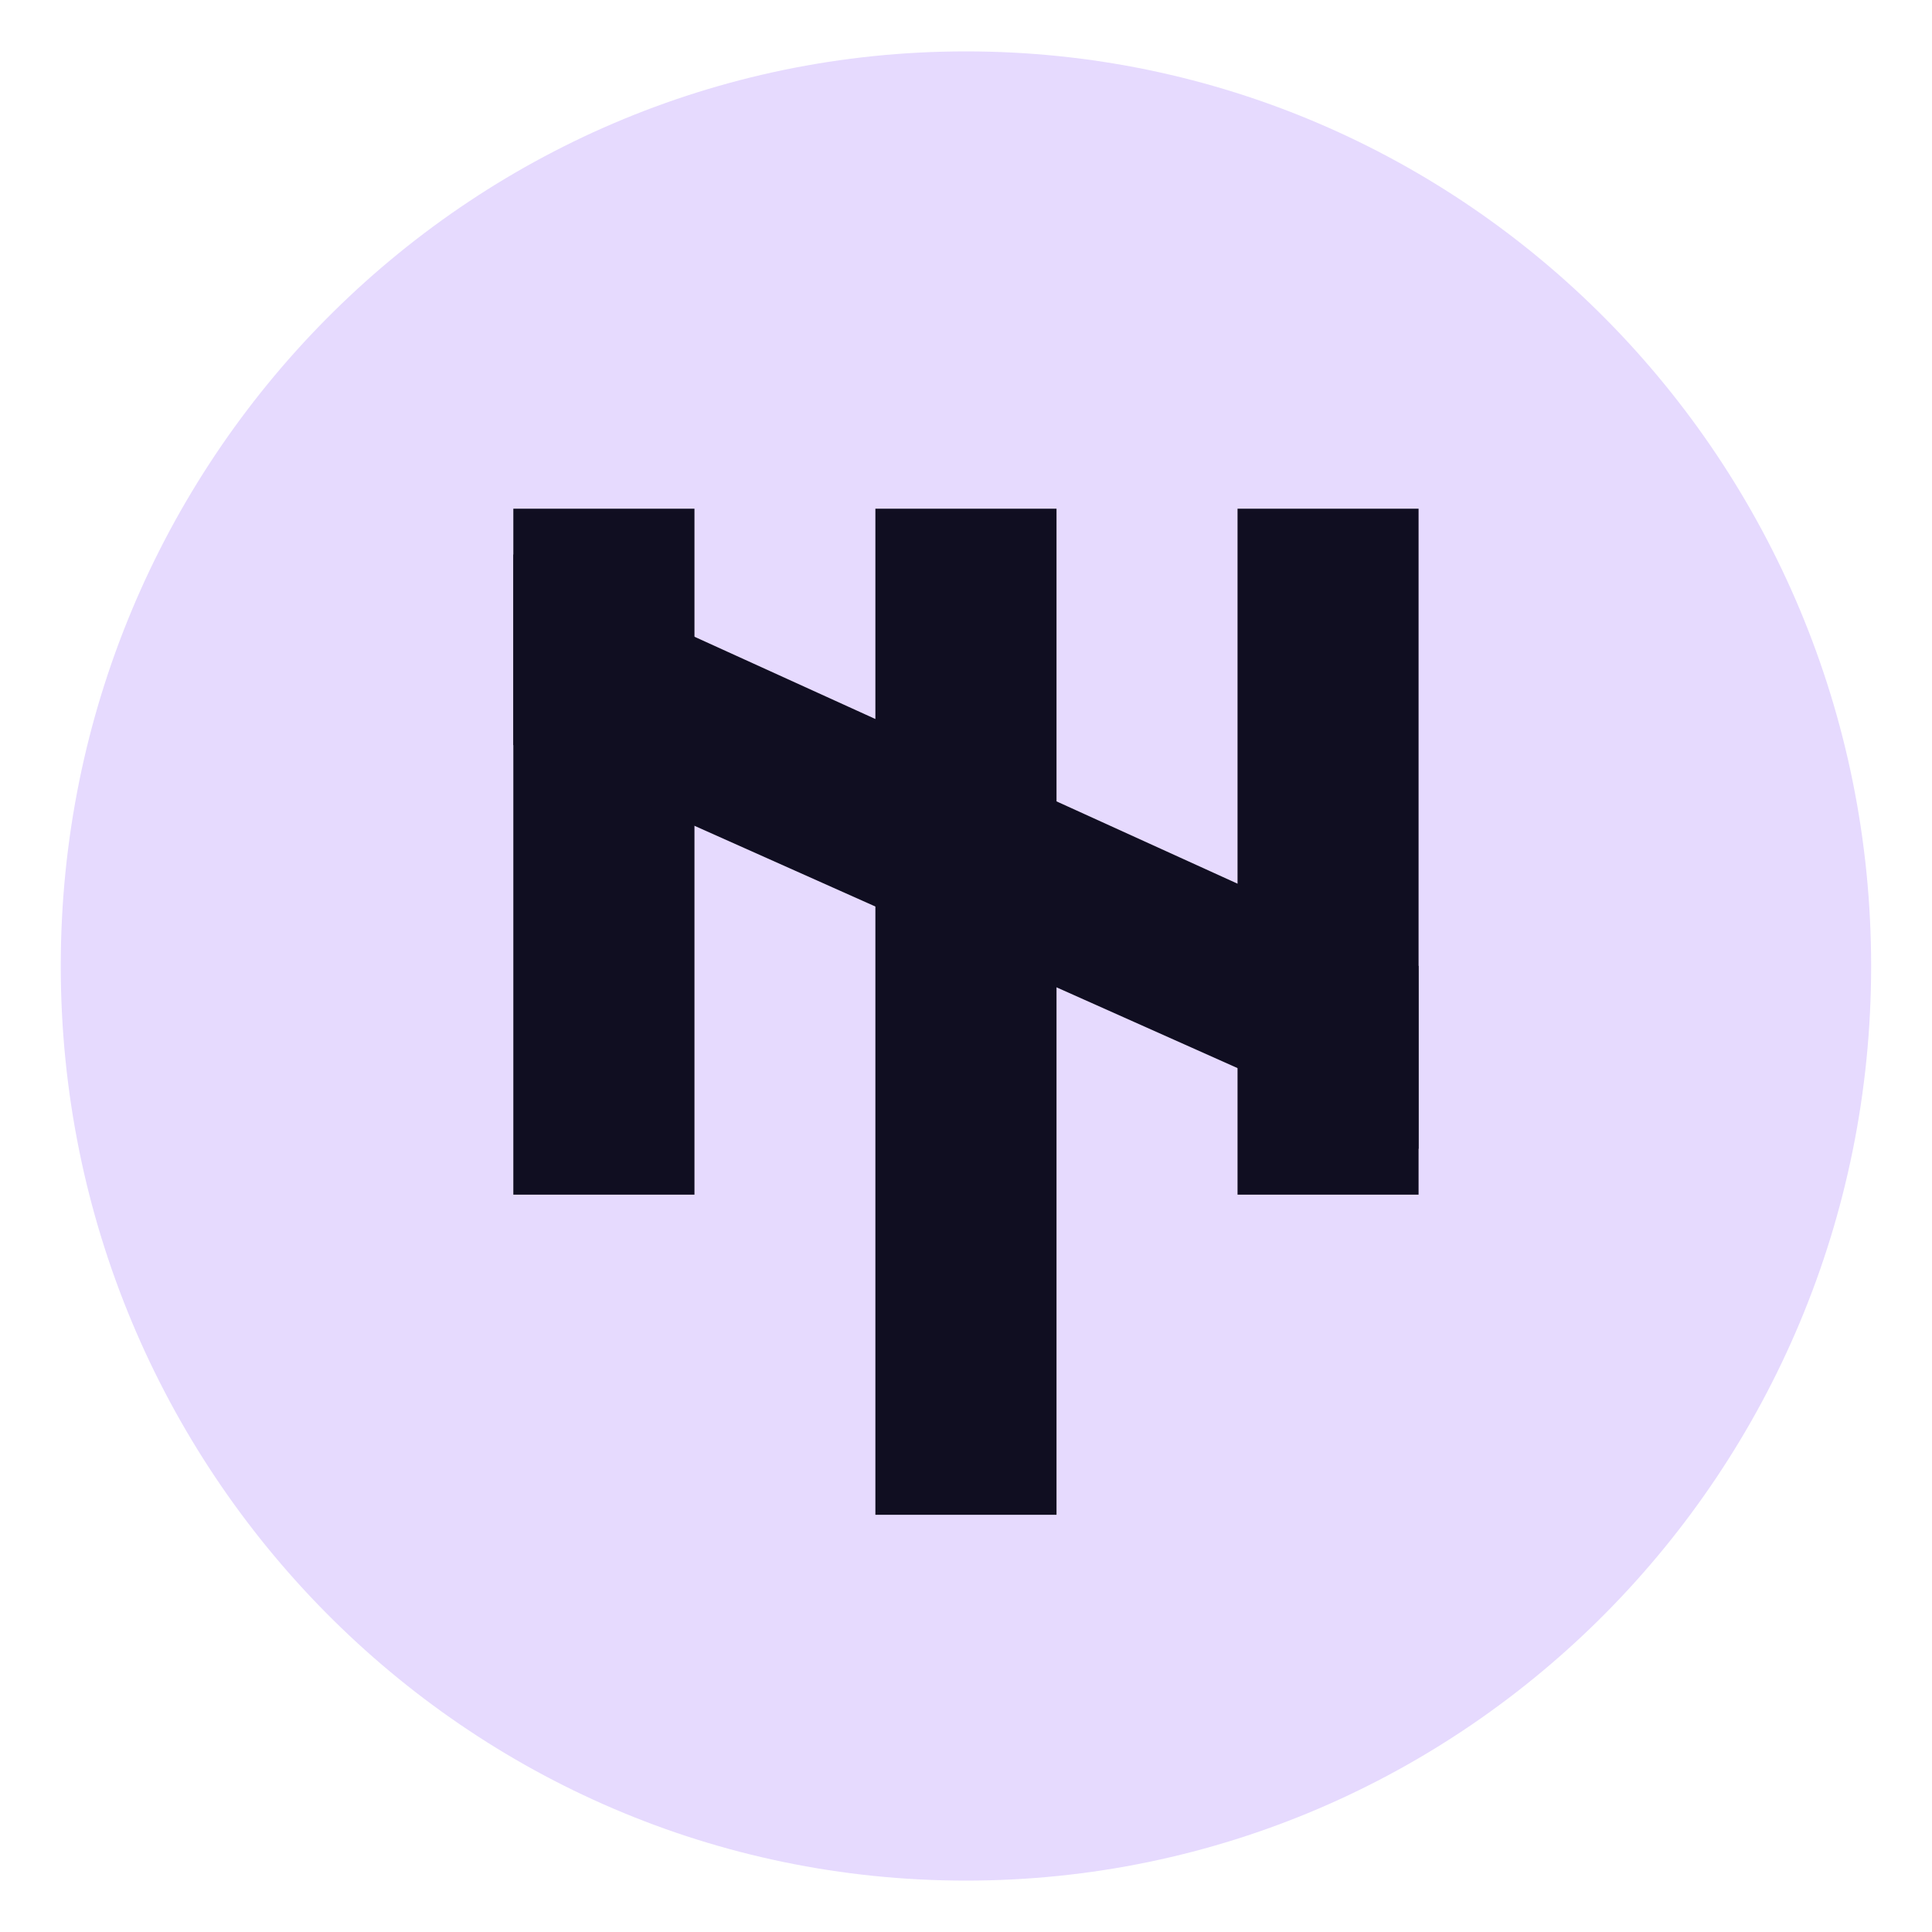 <svg width="20" height="20" viewBox="0 0 20 20" fill="none" xmlns="http://www.w3.org/2000/svg">
<g clip-path="url(#clip0_101_29033)">
<path d="M10 19.468C15.175 19.468 19.37 15.229 19.37 10C19.37 4.771 15.175 0.532 10 0.532C4.825 0.532 0.629 4.771 0.629 10C0.629 15.229 4.825 19.468 10 19.468Z" fill="#E6DAFE"/>
<path d="M7.189 5.266H5.314V12.367H7.189V5.266Z" fill="#100E21"/>
<path d="M14.685 5.266H12.811V12.367H14.685V5.266Z" fill="#100E21"/>
<path d="M14.685 10L5.314 5.739V7.712L14.685 11.893V10Z" fill="#100E21"/>
<path d="M10.937 5.266H9.062V15.681H10.937V5.266Z" fill="#100E21"/>
</g>
<defs>
<clipPath id="clip0_101_29033">
<rect width="18.936" height="18.936" fill="white" transform="translate(0.532 0.532)"/>
</clipPath>
</defs>
</svg>
